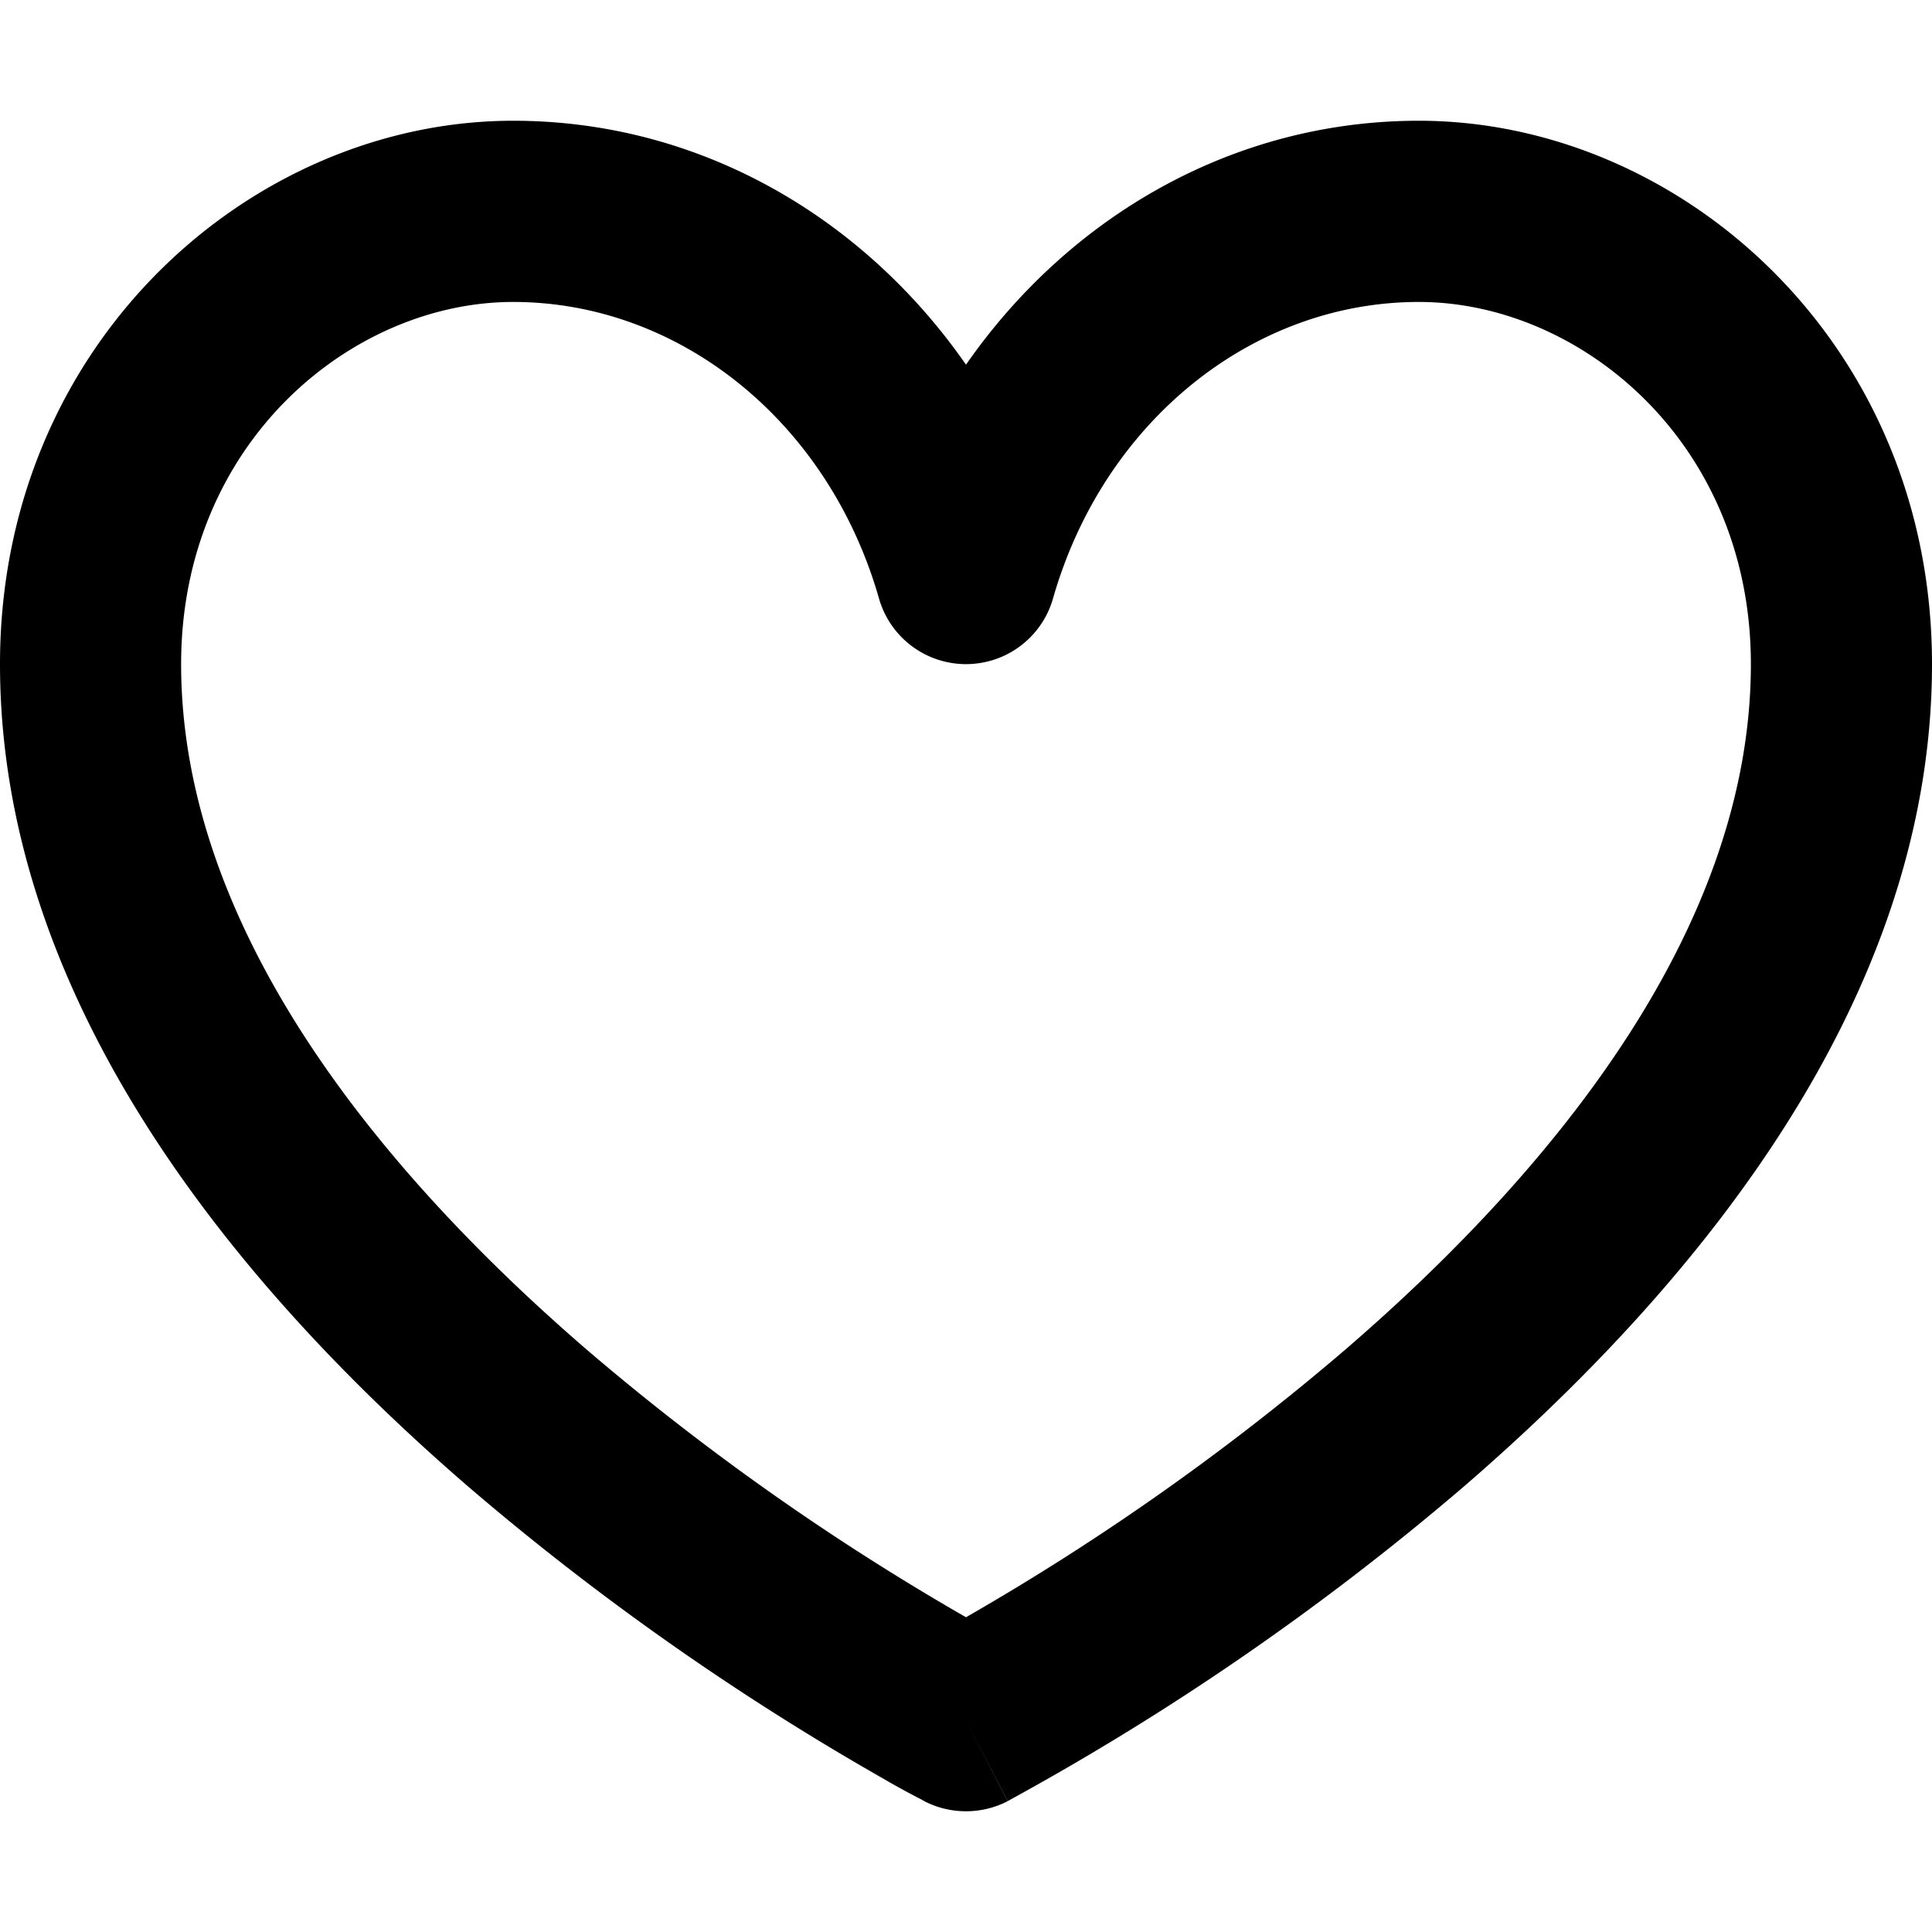 <svg role="img" viewBox="0 0 24 24" xmlns="http://www.w3.org/2000/svg"><title>GitHub Sponsors icon</title><path d="M6.375 3.751c-2.004 0-4.125 1.746-4.125 4.499 0 3.225 2.371 6.216 5.047 8.523A30.94 30.94 0 0 0 12 20.09a30.842 30.842 0 0 0 4.703-3.317c2.678-2.307 5.047-5.298 5.047-8.523 0-2.753-2.121-4.499-4.125-4.499-2.059 0-3.913 1.478-4.544 3.683a1.124 1.124 0 0 1-2.162 0c-.631-2.205-2.485-3.683-4.544-3.683zM12 21.375l-.518 1-.002-.003-.009-.003-.027-.016a9.585 9.585 0 0 1-.466-.255 33.074 33.074 0 0 1-5.15-3.621C3.068 16.096 0 12.525 0 8.25 0 4.255 3.129 1.5 6.375 1.5c2.321 0 4.354 1.203 5.625 3.03 1.271-1.827 3.304-3.03 5.625-3.03C20.871 1.5 24 4.255 24 8.25c0 4.275-3.068 7.846-5.828 10.227a33.078 33.078 0 0 1-5.616 3.876l-.027.016-.009.003h-.002L12 21.375zm0 0l.518 1a1.134 1.134 0 0 1-1.036 0l.518-1z"/></svg>